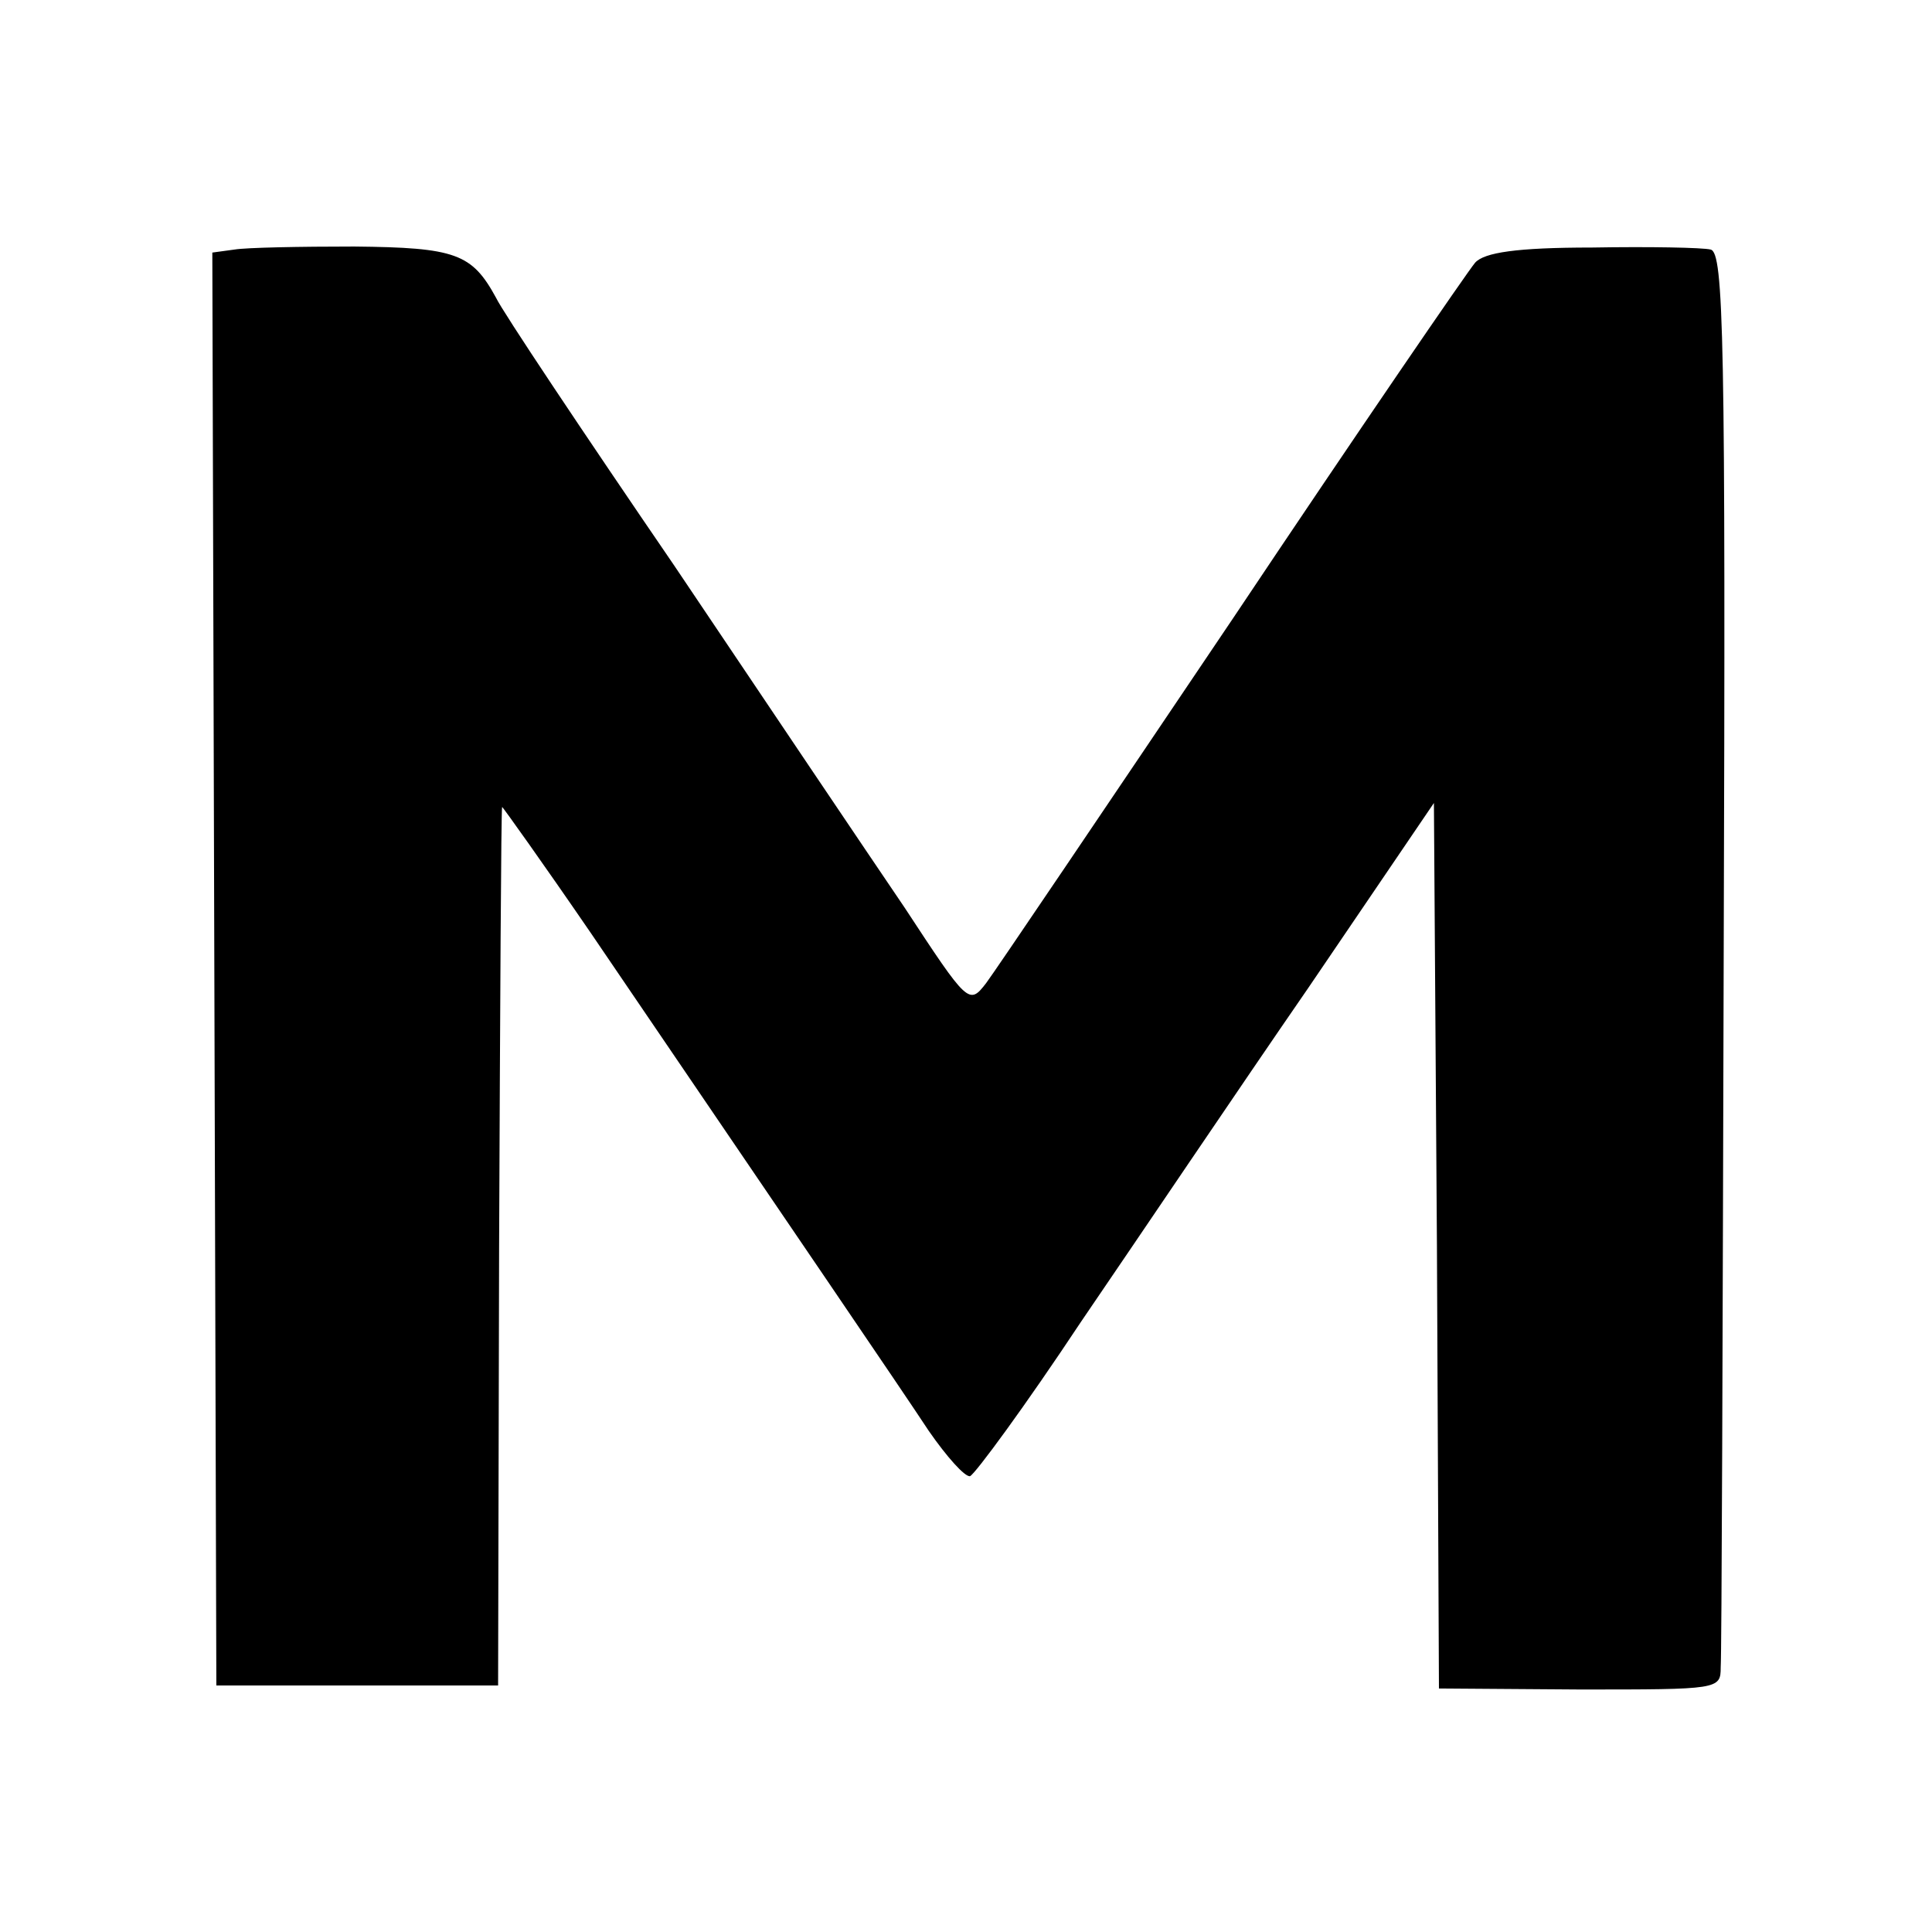 <?xml version="1.0" standalone="no"?>
<!DOCTYPE svg PUBLIC "-//W3C//DTD SVG 20010904//EN"
 "http://www.w3.org/TR/2001/REC-SVG-20010904/DTD/svg10.dtd">
<svg version="1.0" xmlns="http://www.w3.org/2000/svg"
 width="192pt" height="192pt" viewBox="0 0 192 192"
 preserveAspectRatio="xMidYMid meet">
<g transform="translate(0,192) scale(0.1,-0.1)"
fill="#000000" stroke="none">
<path d="M233 1672 l-22 -3 2 -712 2 -712 140 0 140 0 1 435 c1 239 2 436 3
438 0 1 40 -55 88 -125 206 -303 307 -451 336 -495 18 -26 36 -46 41 -45 5 2
55 70 110 153 56 82 157 232 226 332 l125 184 3 -440 2 -440 140 -1 c138 0
140 0 140 22 1 12 2 333 3 714 2 608 0 692 -13 695 -8 2 -61 3 -118 2 -75 0
-107 -5 -116 -15 -7 -8 -116 -167 -241 -354 -126 -187 -236 -350 -245 -362
-17 -22 -18 -21 -81 75 -36 53 -139 206 -229 340 -91 133 -171 253 -177 266
-24 44 -40 50 -141 51 -54 0 -107 -1 -119 -3z"/>
</g>
</svg>
